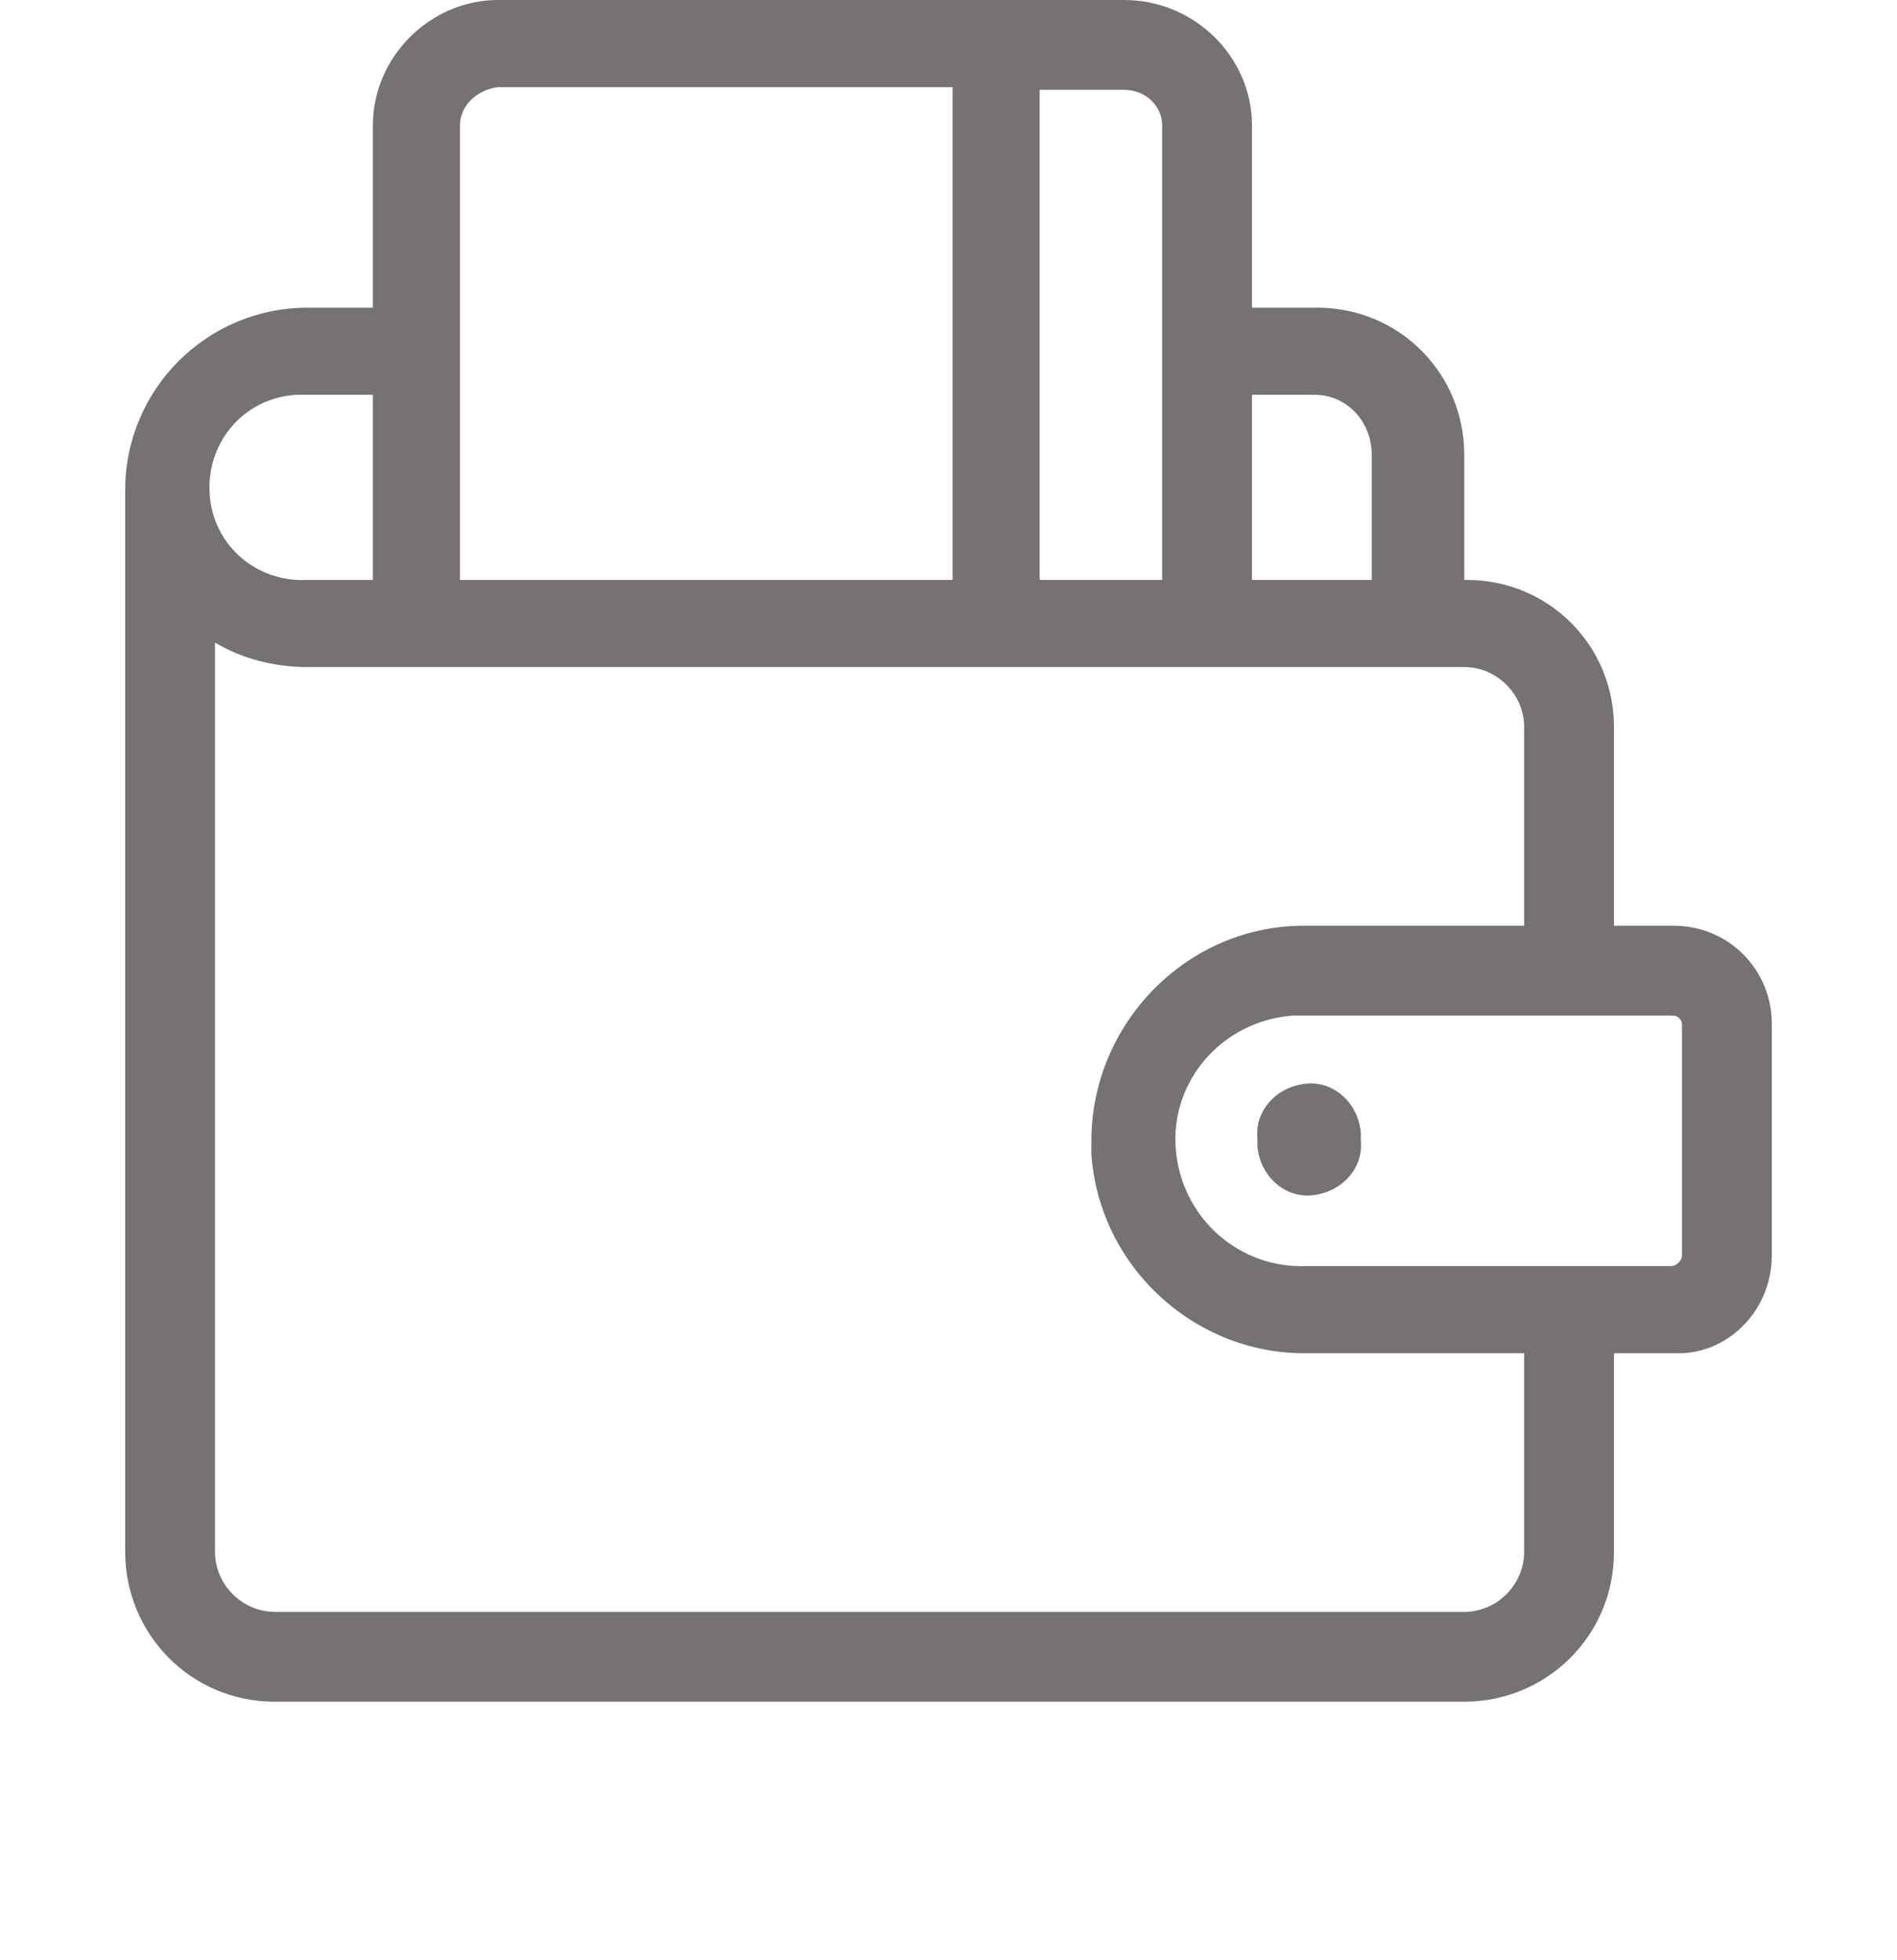 <svg enable-background="new 0 0 69.7 72" viewBox="0 0 69.7 72" xmlns="http://www.w3.org/2000/svg"><g fill="#767175"><path d="m61.8 46.1c0 .2-.2.4-.4.4h-13.4c-2.5.1-4.6-1.8-4.8-4.3s1.7-4.7 4.3-4.9h.3 13.6c.1 0 .2 0 .3.1s.1.2.1.3zm-5.8 10.9c0 1.2-1 2.2-2.2 2.2h-43.7c-1.2 0-2.2-1-2.2-2.2v-33.4c1 .6 2.2.9 3.4.9h42.5c1.2 0 2.2 1 2.2 2.2v7.3h-8.1c-4.3 0-7.8 3.6-7.8 7.9v.5c.3 4.2 3.9 7.4 8 7.3h7.9zm-44.7-42.5h2.4v6.8h-2.4c-1.9.1-3.5-1.3-3.6-3.2s1.3-3.5 3.2-3.6zm7-11.3h16.7v18.1h-18.1v-16.7c0-.7.6-1.3 1.4-1.4zm24.4 1.4v16.7h-4.5v-18h3.1c.8 0 1.4.6 1.4 1.3zm5.6 9.9c1.2 0 2.1 1 2.1 2.2v4.6h-4.4v-6.8zm16.8 31.6v-8.5c0-2-1.6-3.6-3.6-3.6h-2.2v-7.3c0-3-2.4-5.4-5.4-5.4h-.1v-4.6c0-3-2.4-5.4-5.4-5.4h-2.4v-6.7c0-2.5-2.1-4.6-4.7-4.6h-23c-2.5 0-4.6 2.1-4.6 4.6v6.7h-2.4c-3.7 0-6.7 3-6.7 6.7v39c0 3 2.4 5.5 5.5 5.5h43.7c3 0 5.5-2.4 5.5-5.5v-7.3h2.2c1.9.1 3.6-1.5 3.6-3.6z"/><path d="m50 41.9c.1 1-.7 1.9-1.8 2-1 .1-1.9-.7-2-1.8 0-.1 0-.2 0-.3-.1-1 .7-1.9 1.8-2 1-.1 1.9.7 2 1.8z"/></g></svg>